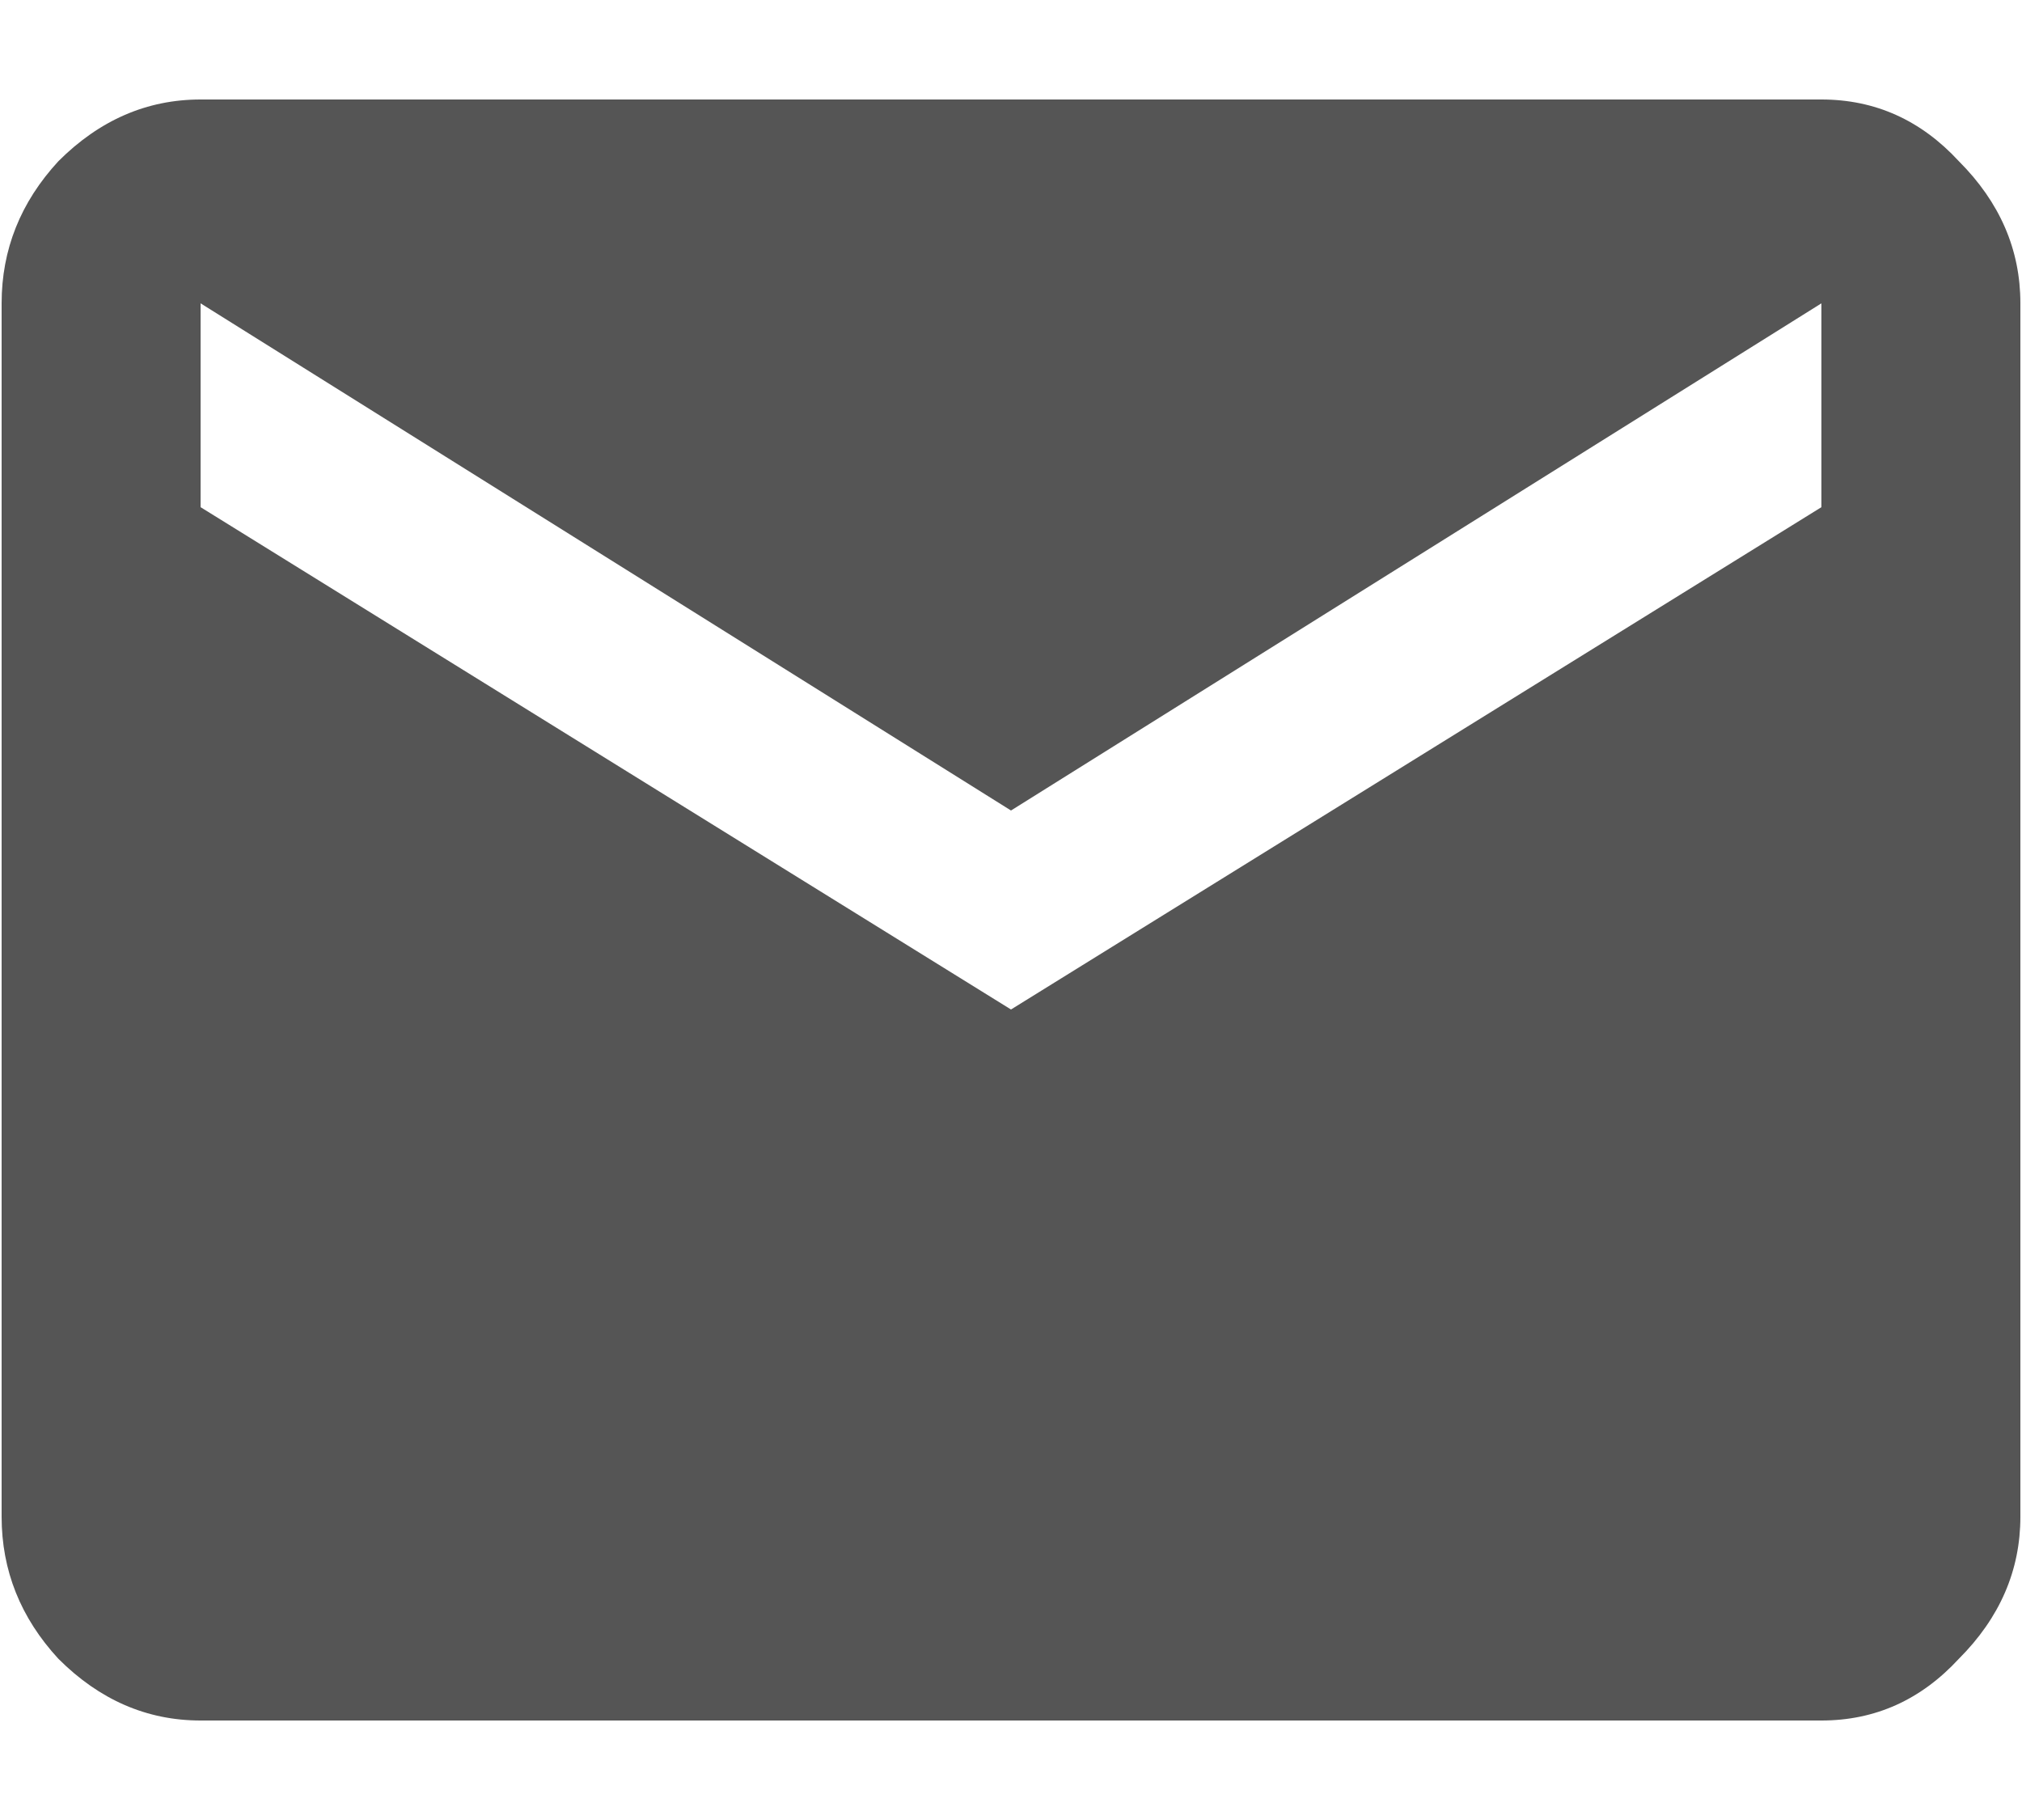 <?xml version="1.0" encoding="utf-8"?>
<svg xmlns="http://www.w3.org/2000/svg" width="20" height="18" viewBox="0 0 20 18" fill="none">
<path d="M18.016 5.016V3L10 8.016L1.984 3V5.016L10 9.984L18.016 5.016ZM18.016 0.984C18.547 0.984 19 1.188 19.375 1.594C19.781 2 19.984 2.469 19.984 3V15C19.984 15.531 19.781 16 19.375 16.406C19 16.812 18.547 17.016 18.016 17.016H1.984C1.453 17.016 0.984 16.812 0.578 16.406C0.203 16 0.016 15.531 0.016 15V3C0.016 2.469 0.203 2 0.578 1.594C0.984 1.188 1.453 0.984 1.984 0.984H18.016Z" fill="#555555"/>
</svg>